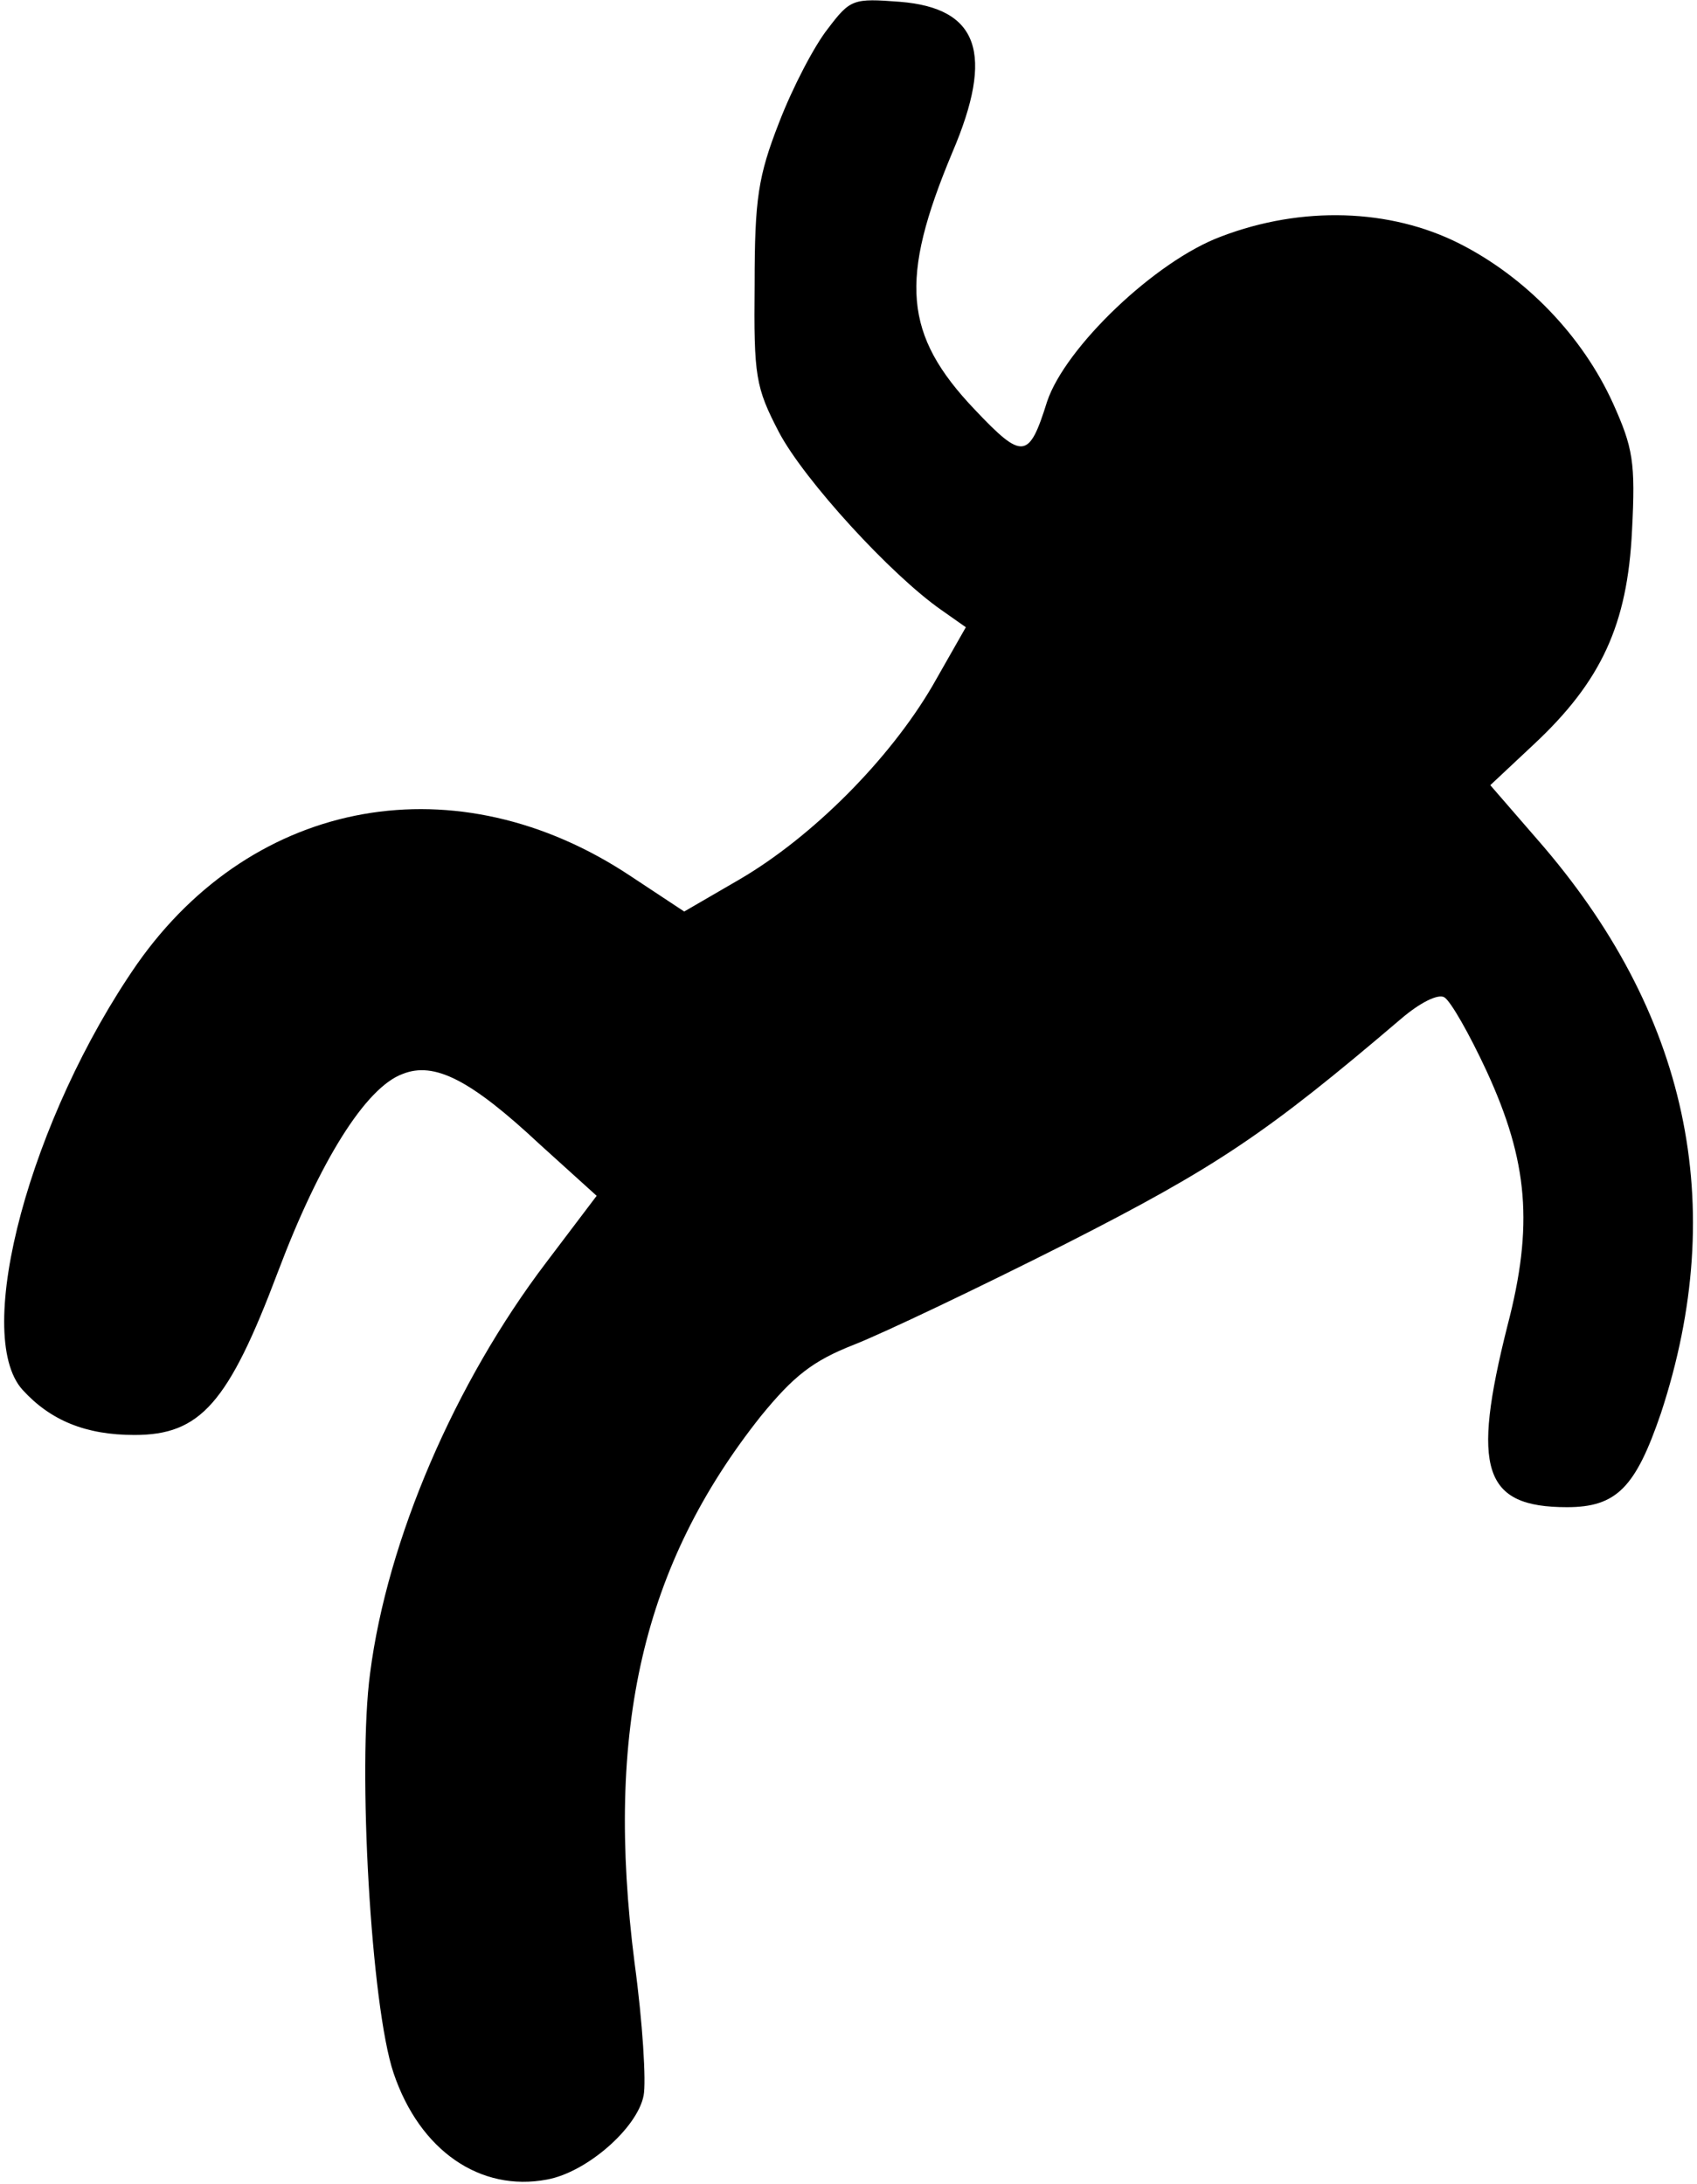 <?xml version="1.0" encoding="UTF-8" standalone="yes"?>
<svg version="1.0" xmlns="http://www.w3.org/2000/svg" width="188" height="242" viewBox="0 0 188 242" preserveAspectRatio="xMidYMid meet">
  <g transform="translate(0,242) scale(0.1,-0.1)" fill="#000000" stroke="none">
    <path d="M917 2388 c-15 -19 -39 -65 -54 -104 -23 -59 -27 -84 -27 -179 -1
-102 1 -114 27 -164 28 -53 124 -158 180 -197 l27 -19 -37 -65 c-48 -82 -133
-167 -213 -214 l-62 -36 -59 39 c-192 128 -417 88 -547 -97 -118 -170 -183
-410 -127 -472 31 -34 70 -50 124 -50 73 0 104 35 159 181 46 122 97 204 138
219 35 14 75 -6 152 -78 l63 -57 -56 -74 c-101 -133 -176 -307 -195 -455 -14
-104 1 -369 26 -443 29 -86 96 -132 170 -118 44 8 100 57 107 93 3 15 -1 81
-10 147 -33 259 9 441 140 606 36 44 57 61 103 79 33 13 138 63 235 112 167
85 222 122 371 249 21 18 41 28 48 24 7 -4 28 -41 47 -82 46 -100 52 -171 23
-282 -40 -159 -27 -201 66 -201 55 0 76 22 104 104 76 231 30 445 -137 636
l-52 60 48 45 c75 70 104 133 109 237 4 76 1 92 -21 141 -34 75 -97 140 -170
177 -77 39 -175 42 -264 8 -73 -27 -173 -123 -193 -183 -20 -64 -27 -65 -80
-9 -79 83 -84 144 -25 285 47 110 29 160 -58 167 -52 4 -55 3 -80 -30z"/>
  </g>
</svg>